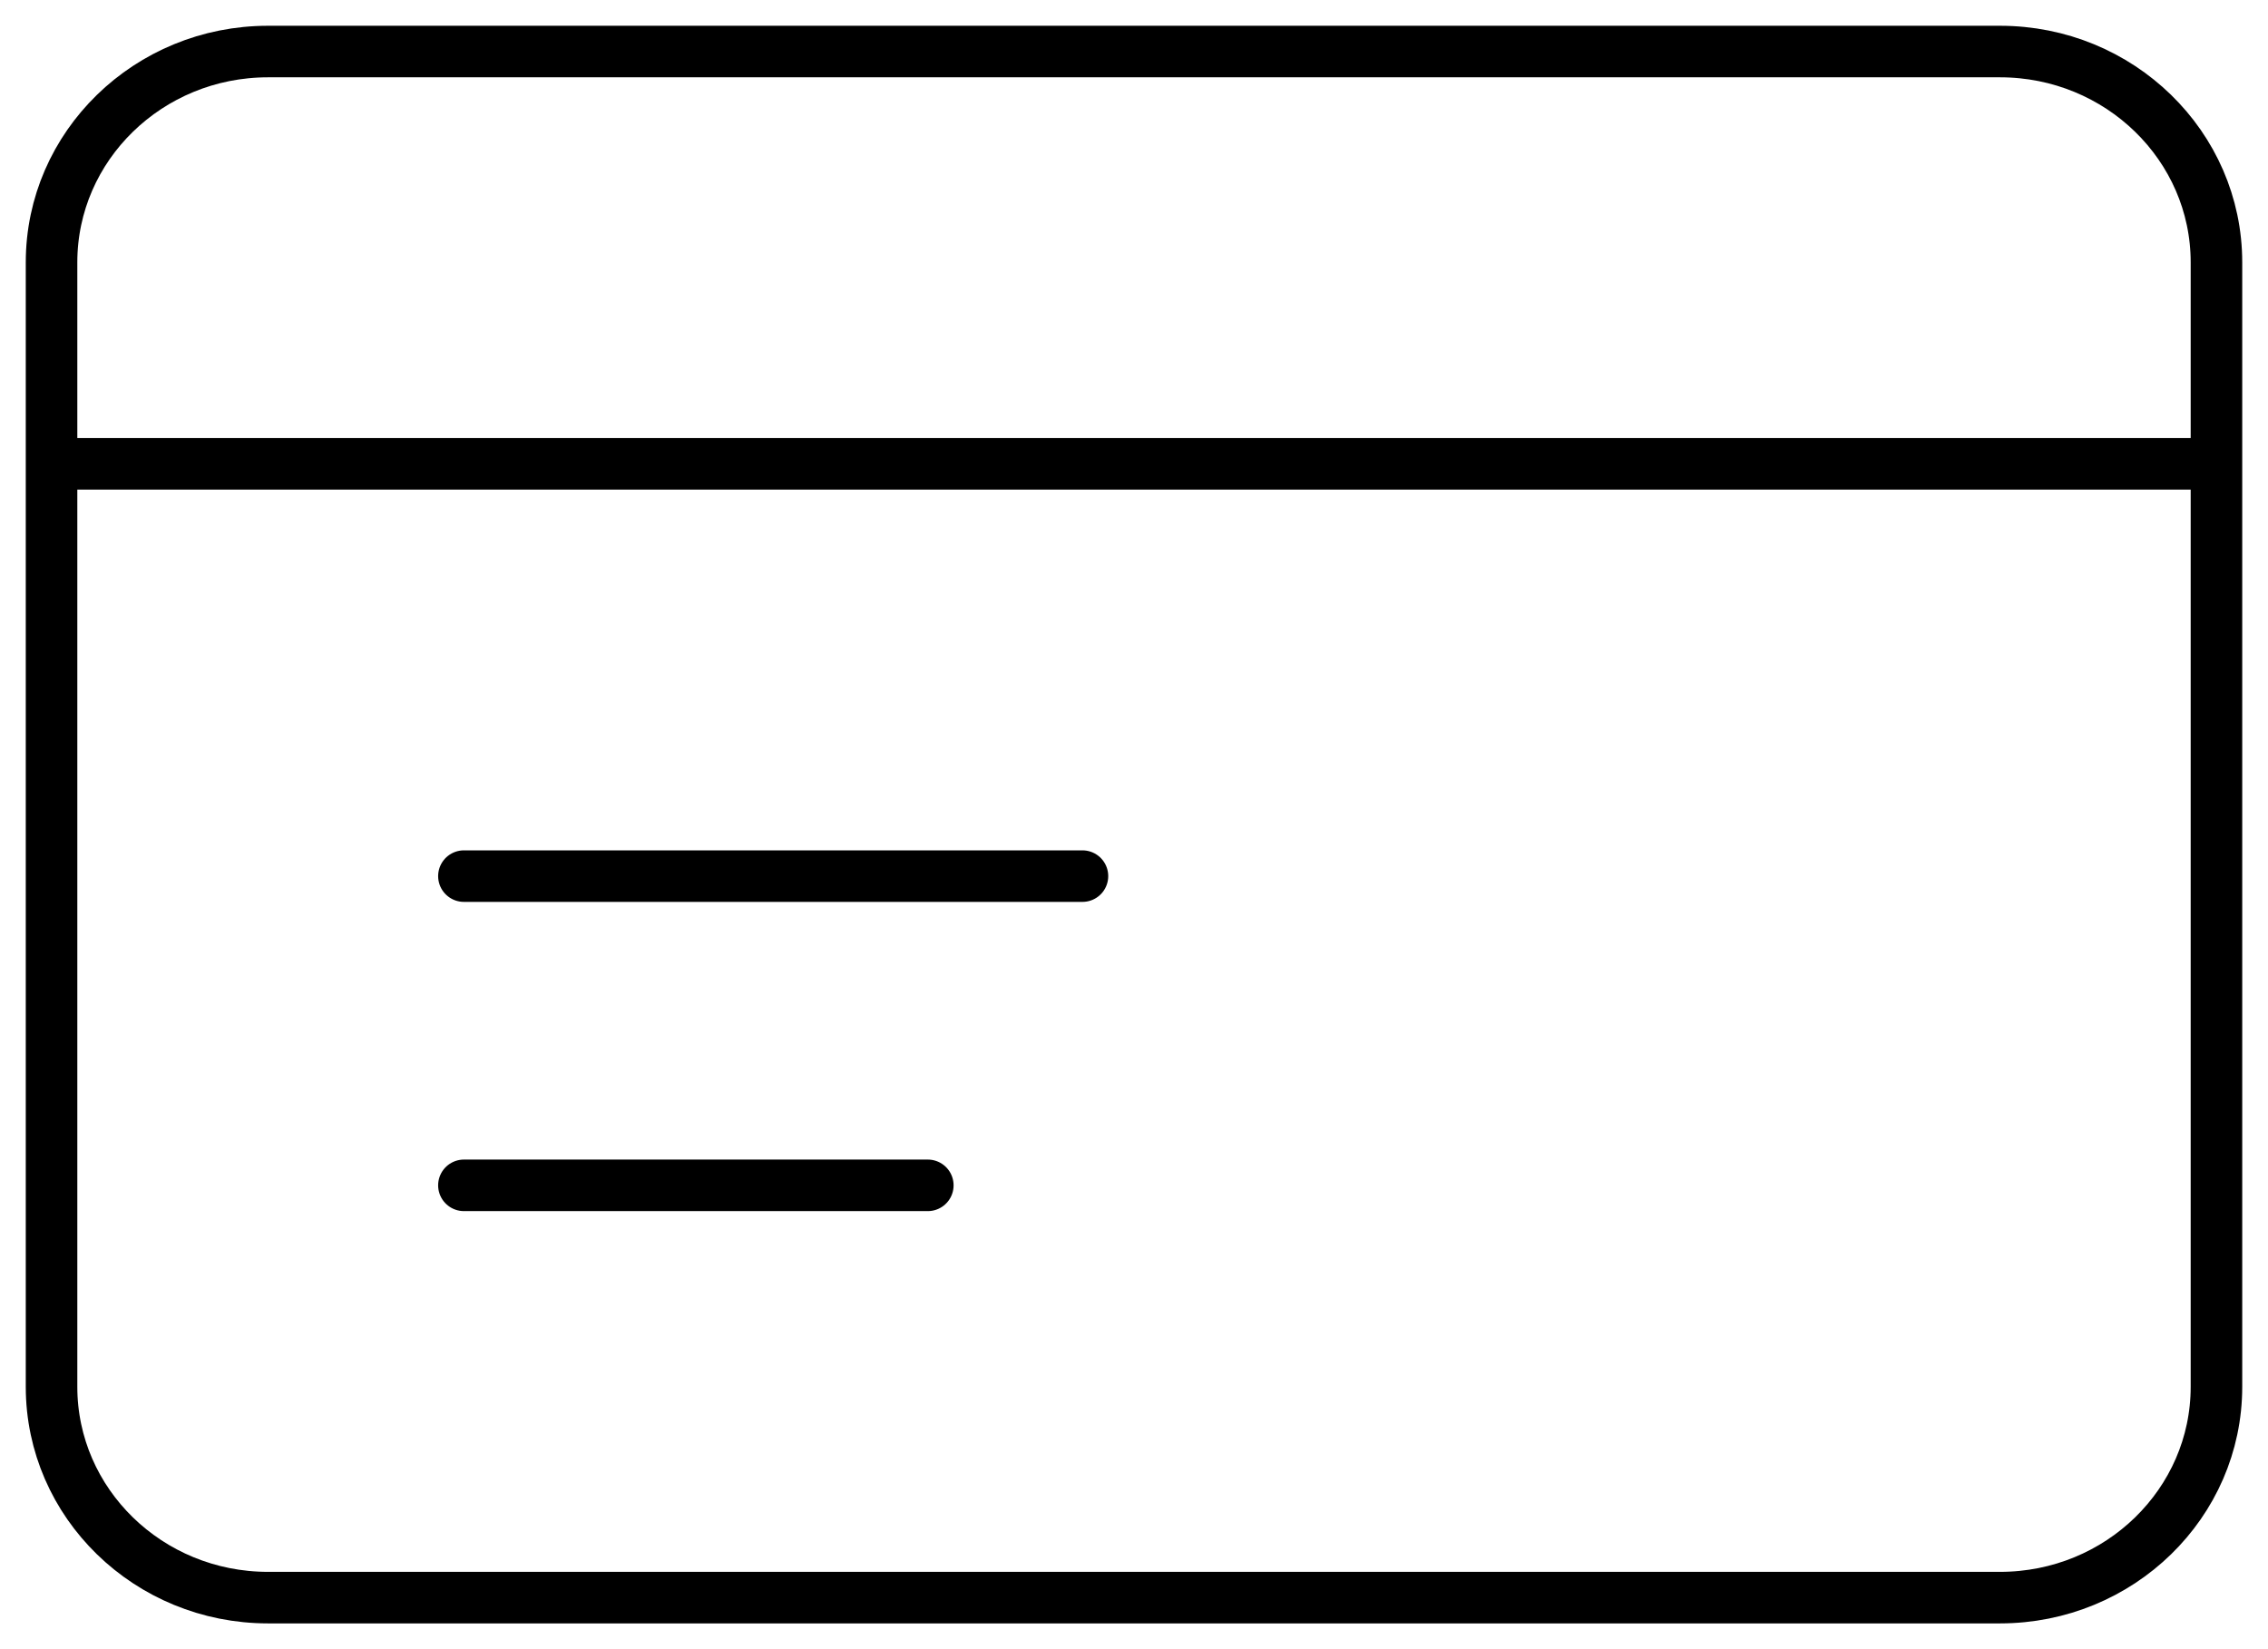 <svg width="44" height="32" viewBox="0 0 44 32" fill="none" xmlns="http://www.w3.org/2000/svg">
<path d="M38.8 1H5.2C2.88 1 1 2.832 1 5.091V26.909C1 29.168 2.88 31 5.2 31H38.8C41.12 31 43 29.168 43 26.909V5.091C43 2.832 41.12 1 38.8 1Z" stroke="black"/>
<path d="M43 9H1" stroke="black"/>
<path d="M21 17H9" stroke="black" stroke-linecap="round"/>
<path d="M18 23H9" stroke="black" stroke-linecap="round"/>
</svg>
